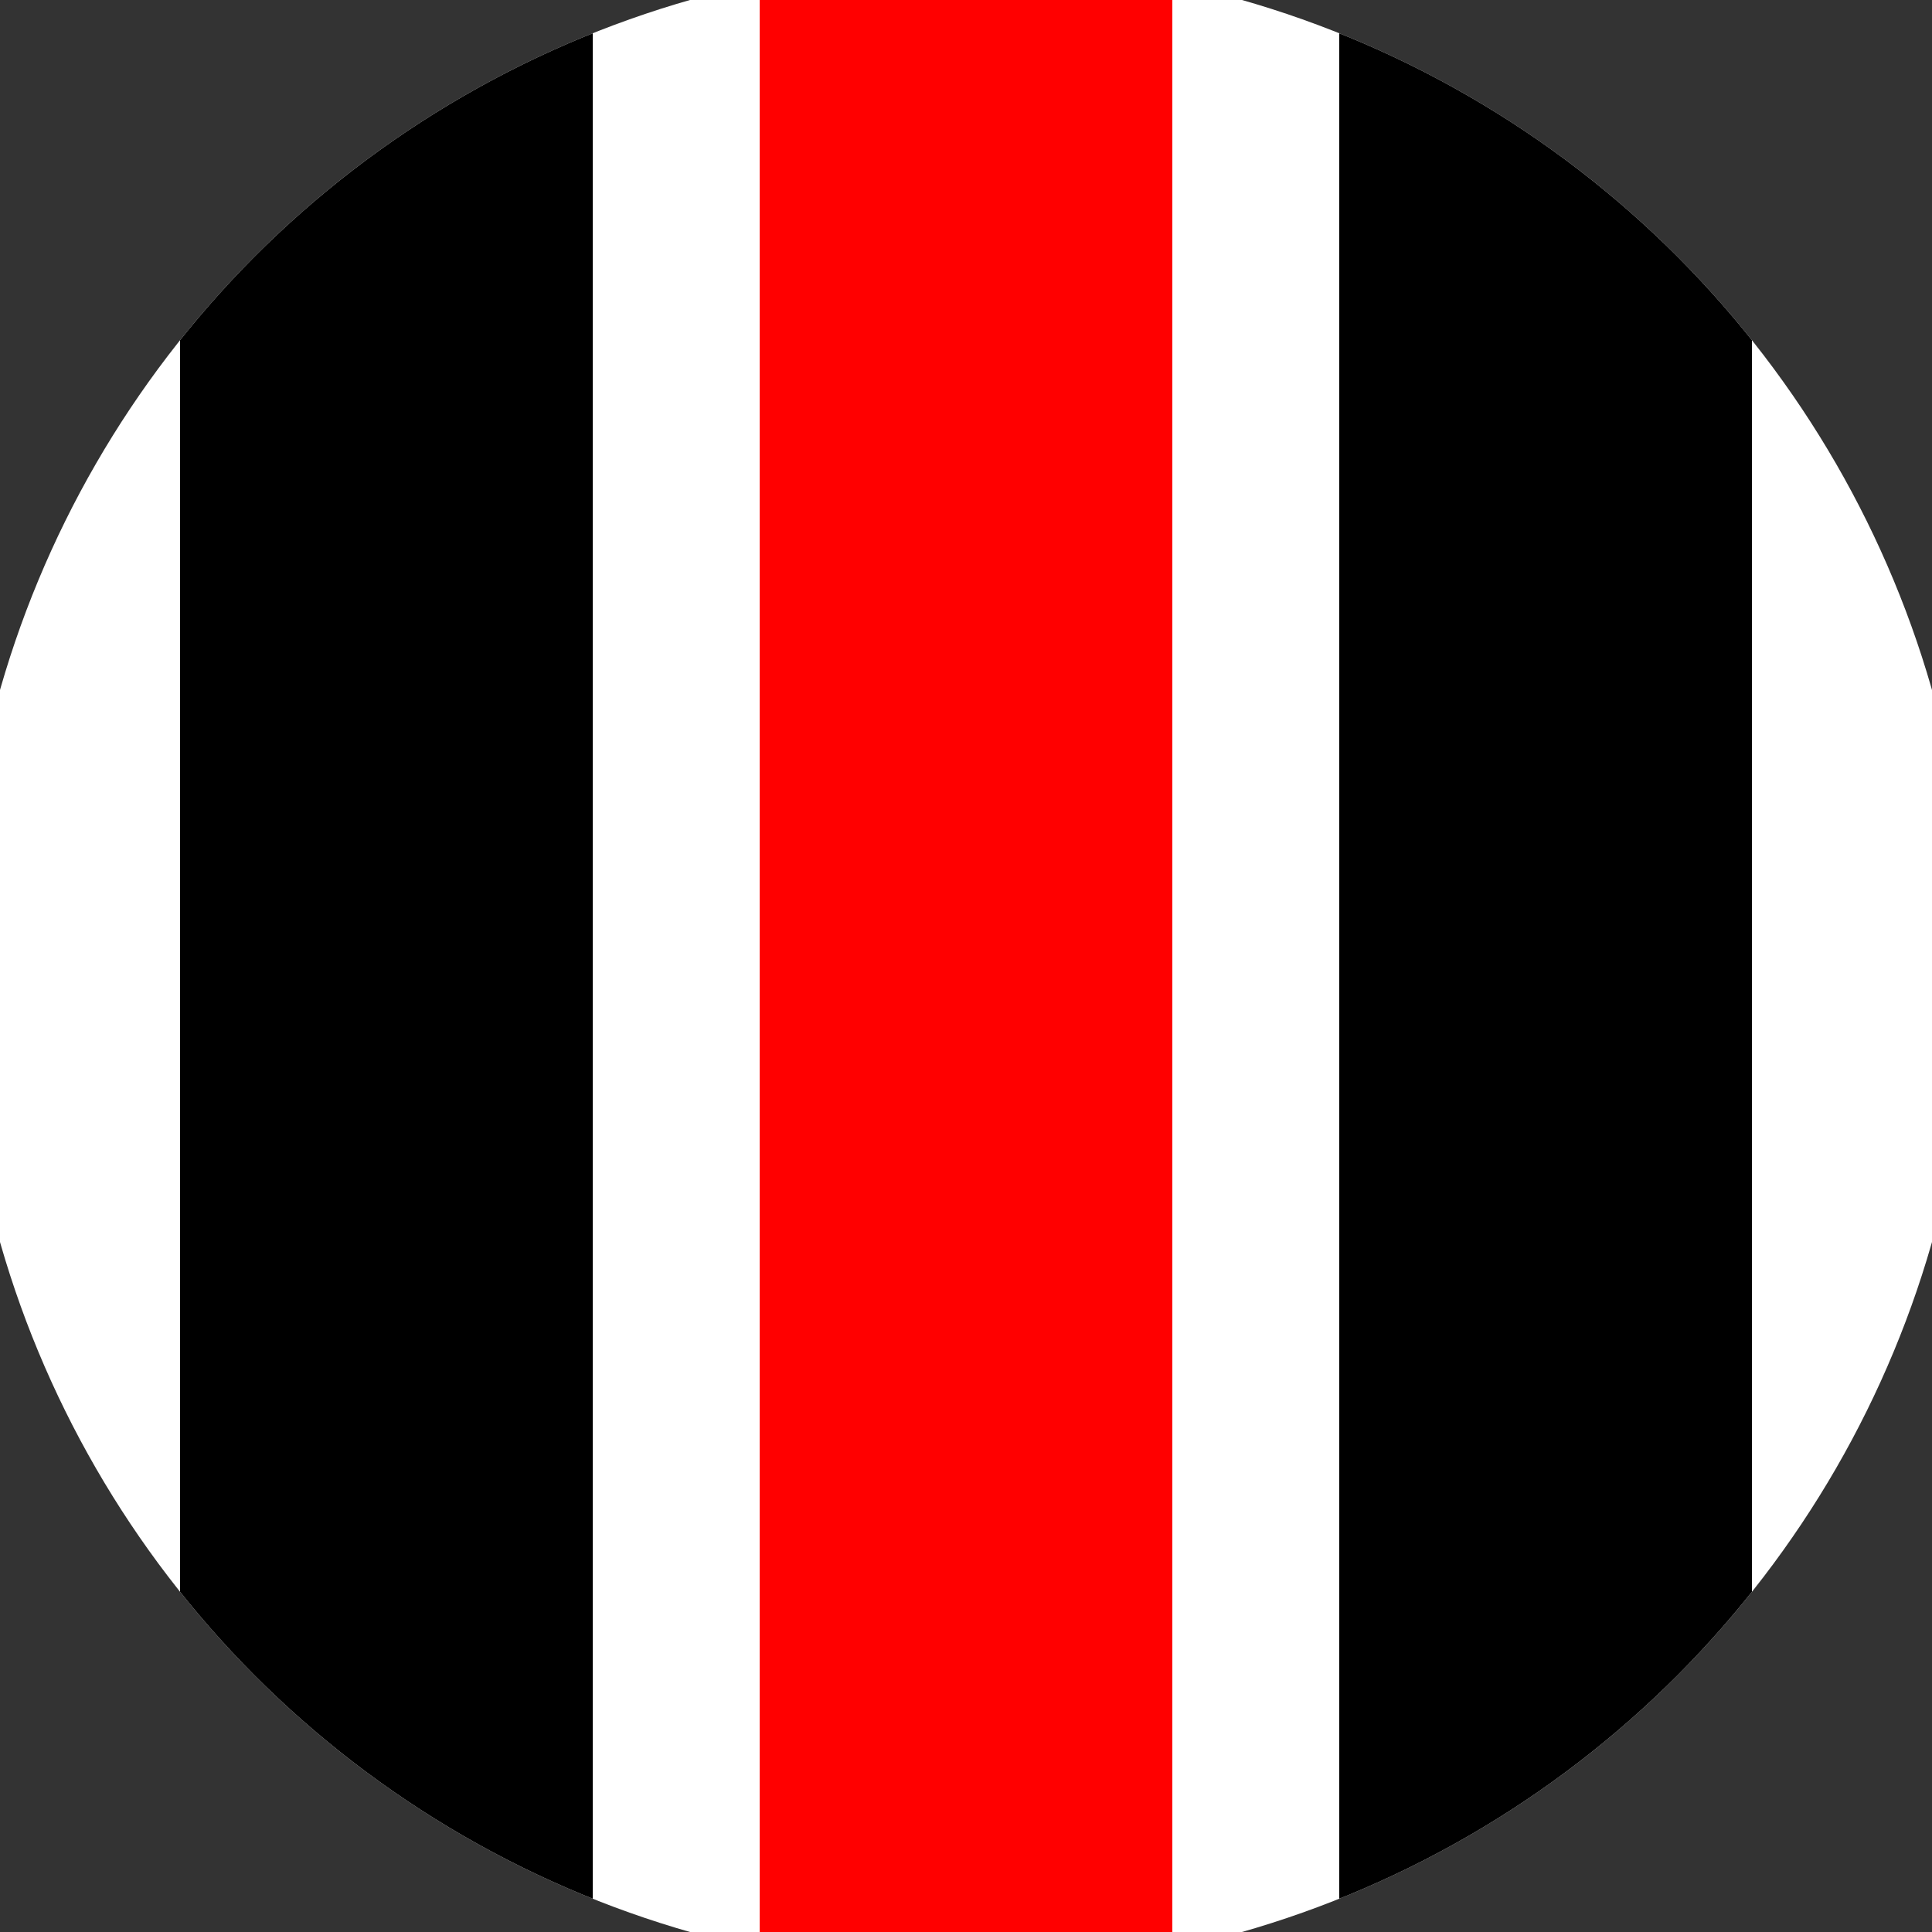<svg xmlns="http://www.w3.org/2000/svg" width="128" height="128" viewBox="0 0 100 100" shape-rendering="geometricPrecision">
                            <rect x="0" y="0" width="100" height="100" fill="#333333" stroke="none"/>
                            <defs>
                                <clipPath id="clip">
                                    <circle cx="50" cy="50" r="52" />
                                    <!--<rect x="0" y="0" width="100" height="100"/>-->
                                </clipPath>
                            </defs>
                            <g transform="rotate(0 50 50)">
                            <rect x="0" y="0" width="100" height="100" fill="#ffffff" clip-path="url(#clip)"/><path d="M 39.32 0 H 60.68 V 100 H 39.32" fill="#ff0000" clip-path="url(#clip)"/><path d="M 9.32 0 H 30.68 V 100 H 9.32 Z
                          M 69.32 0 H 90.68 V 100 H 69.32 Z" fill="#000000" clip-path="url(#clip)"/></g></svg>